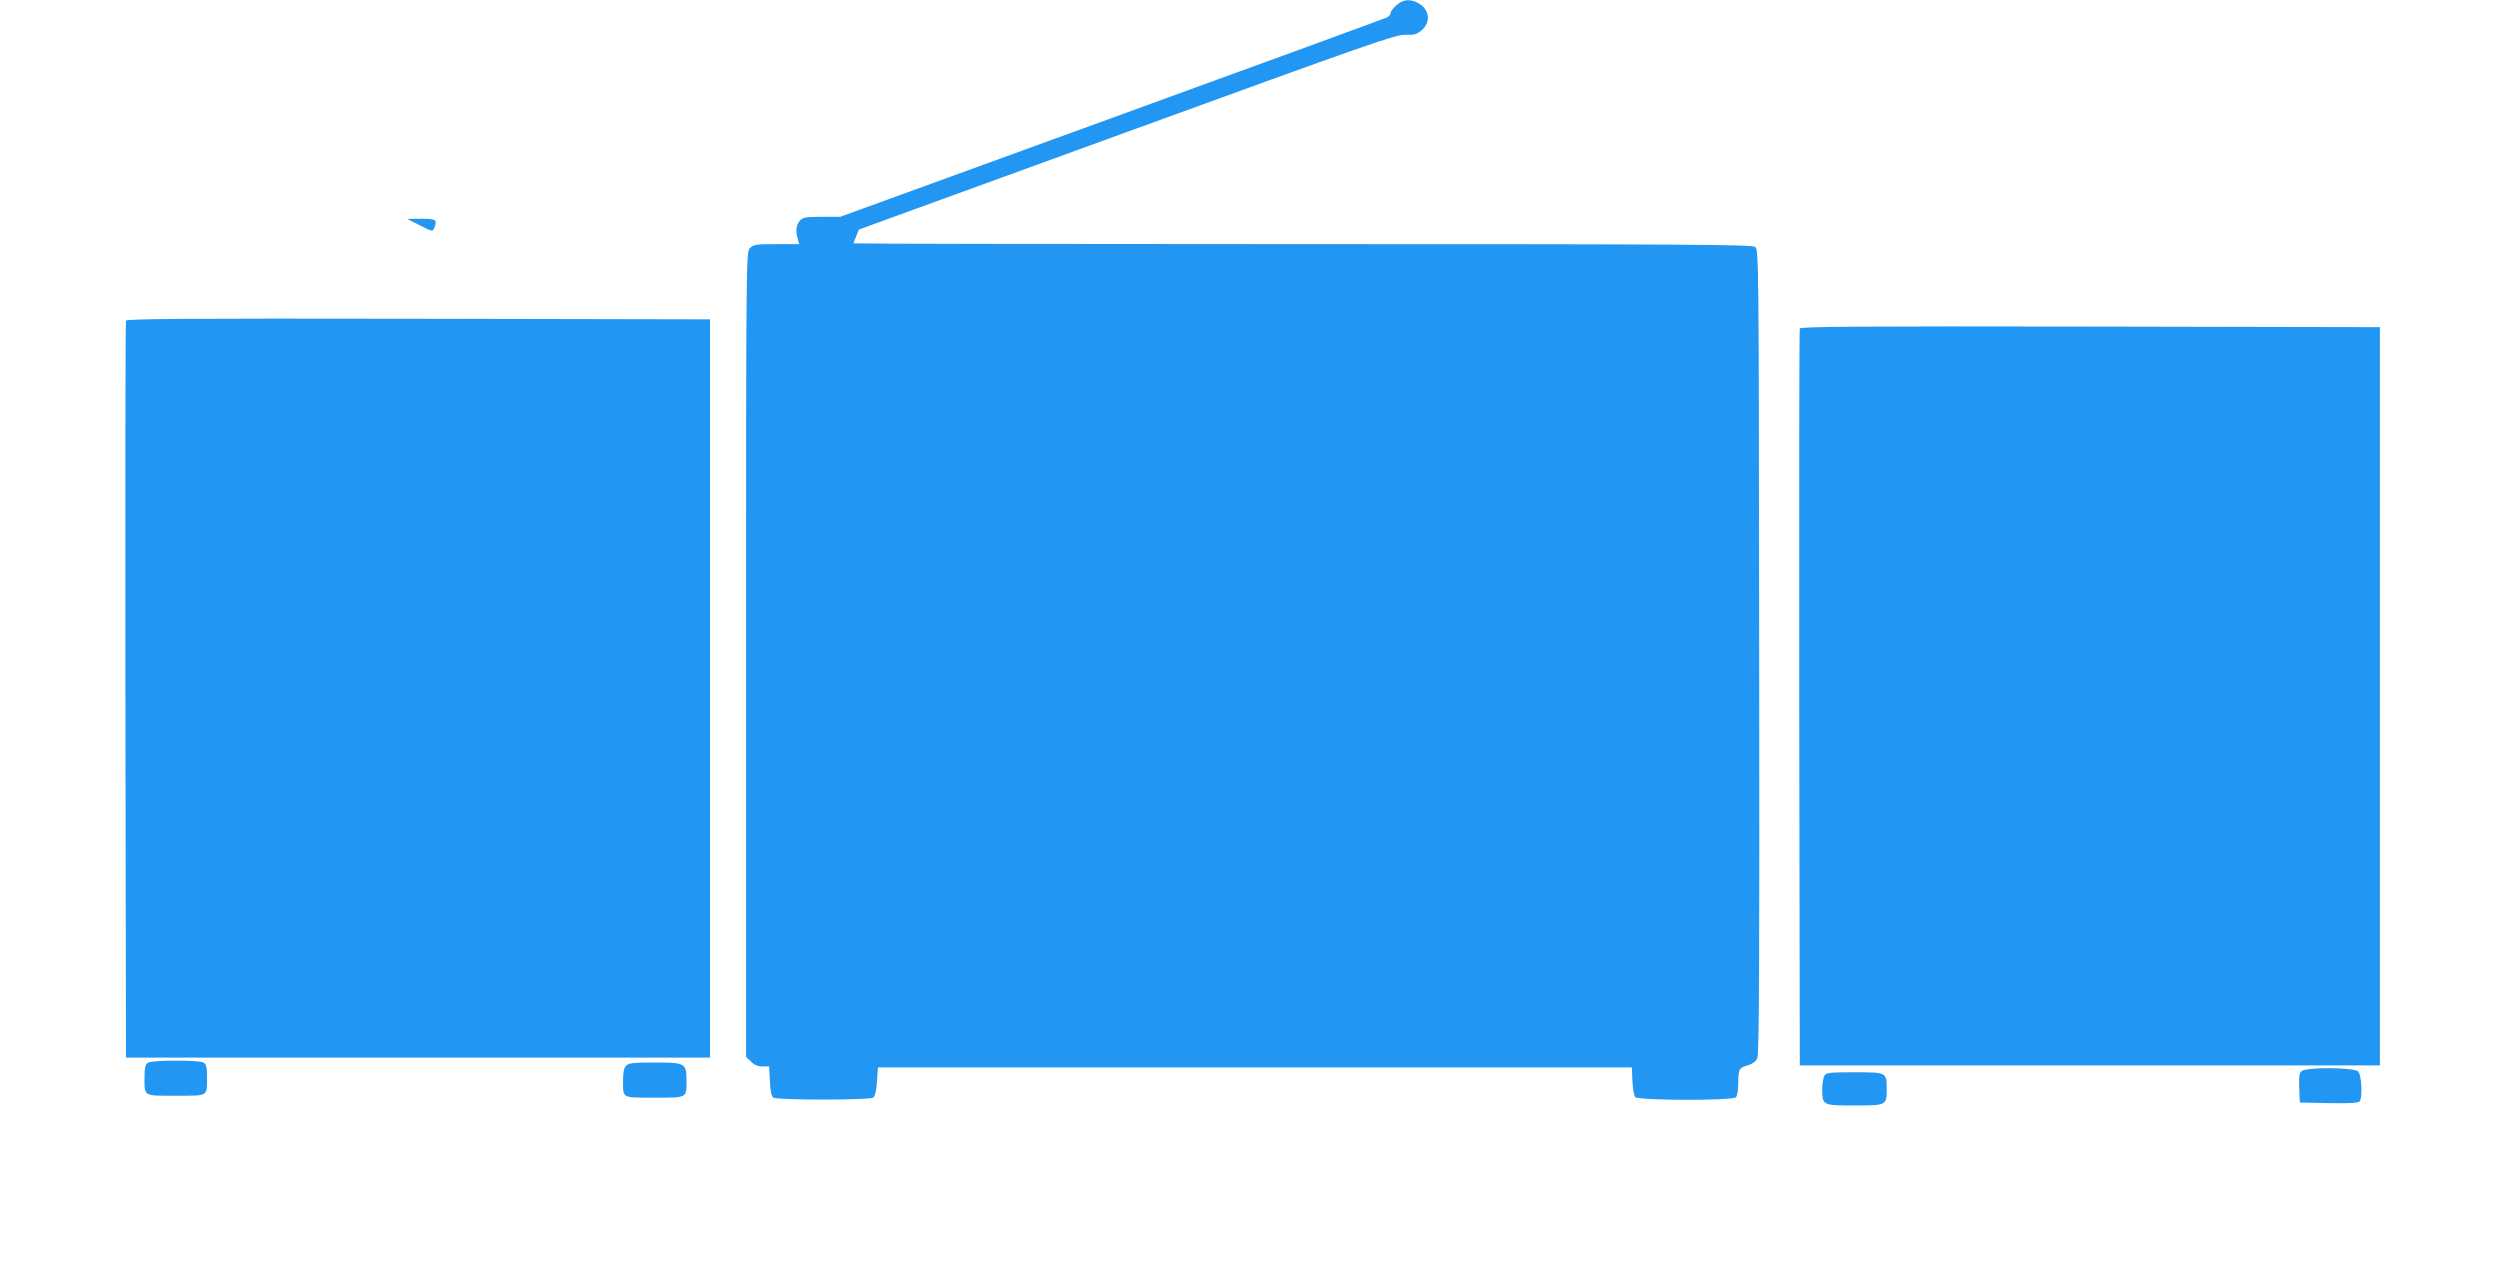 <?xml version="1.0" standalone="no"?>
<!DOCTYPE svg PUBLIC "-//W3C//DTD SVG 20010904//EN"
 "http://www.w3.org/TR/2001/REC-SVG-20010904/DTD/svg10.dtd">
<svg version="1.0" xmlns="http://www.w3.org/2000/svg"
 width="1280pt" height="648pt" viewBox="0 0 1280 648"
 preserveAspectRatio="xMidYMid meet">
<g transform="translate(0,648) scale(0.1,-0.1)"
fill="#2196f3" stroke="none">
<path d="M7180 6473 c-23 -9 -60 -45 -60 -59 0 -7 -8 -18 -18 -23 -10 -5 -644
-237 -1409 -515 l-1391 -506 -94 0 c-81 0 -97 -3 -112 -19 -20 -22 -23 -52
-12 -93 l8 -28 -116 0 c-103 0 -118 -2 -136 -20 -20 -20 -20 -33 -20 -2080 l0
-2061 25 -24 c16 -17 35 -25 58 -25 l35 0 4 -76 c2 -52 8 -78 18 -84 20 -13
491 -13 510 0 10 6 17 32 20 82 l5 73 1930 0 1930 0 3 -70 c2 -38 8 -75 14
-82 15 -18 498 -19 516 -1 7 7 12 39 12 73 0 71 4 78 50 91 21 6 40 20 47 34
10 20 12 451 10 2083 -2 2025 -2 2059 -21 2073 -17 12 -349 14 -2318 14 -1264
0 -2298 2 -2298 4 0 2 6 19 14 37 l14 34 1374 500 c1236 450 1378 500 1424
497 43 -2 56 1 83 23 49 42 40 109 -19 140 -30 15 -53 18 -80 8z"/>
<path d="M2150 5326 c57 -30 66 -32 72 -17 19 46 12 51 -64 51 l-73 -1 65 -33z"/>
<path d="M645 4838 c-3 -7 -4 -859 -3 -1893 l3 -1880 1495 0 1495 0 0 1890 0
1890 -1493 3 c-1189 2 -1494 0 -1497 -10z"/>
<path d="M9215 4798 c-3 -7 -4 -859 -3 -1893 l3 -1880 1485 0 1485 0 0 1890 0
1890 -1483 3 c-1181 2 -1484 0 -1487 -10z"/>
<path d="M758 1039 c-14 -8 -18 -24 -18 -74 0 -101 -9 -95 160 -95 169 0 160
-6 160 95 0 53 -3 66 -19 75 -25 13 -260 13 -283 -1z"/>
<path d="M3206 1024 c-11 -10 -16 -34 -16 -74 0 -95 -9 -90 161 -90 171 0 164
-4 164 94 -1 82 -8 86 -166 86 -103 0 -131 -3 -143 -16z"/>
<path d="M11786 997 c-14 -10 -16 -25 -14 -87 l3 -75 149 -3 c113 -2 151 1
158 10 15 24 9 135 -8 152 -20 21 -260 23 -288 3z"/>
<path d="M9340 971 c-5 -11 -10 -41 -10 -66 0 -85 1 -85 165 -85 164 0 165 0
165 85 0 85 -1 85 -165 85 -132 0 -145 -2 -155 -19z"/>
</g>
</svg>
